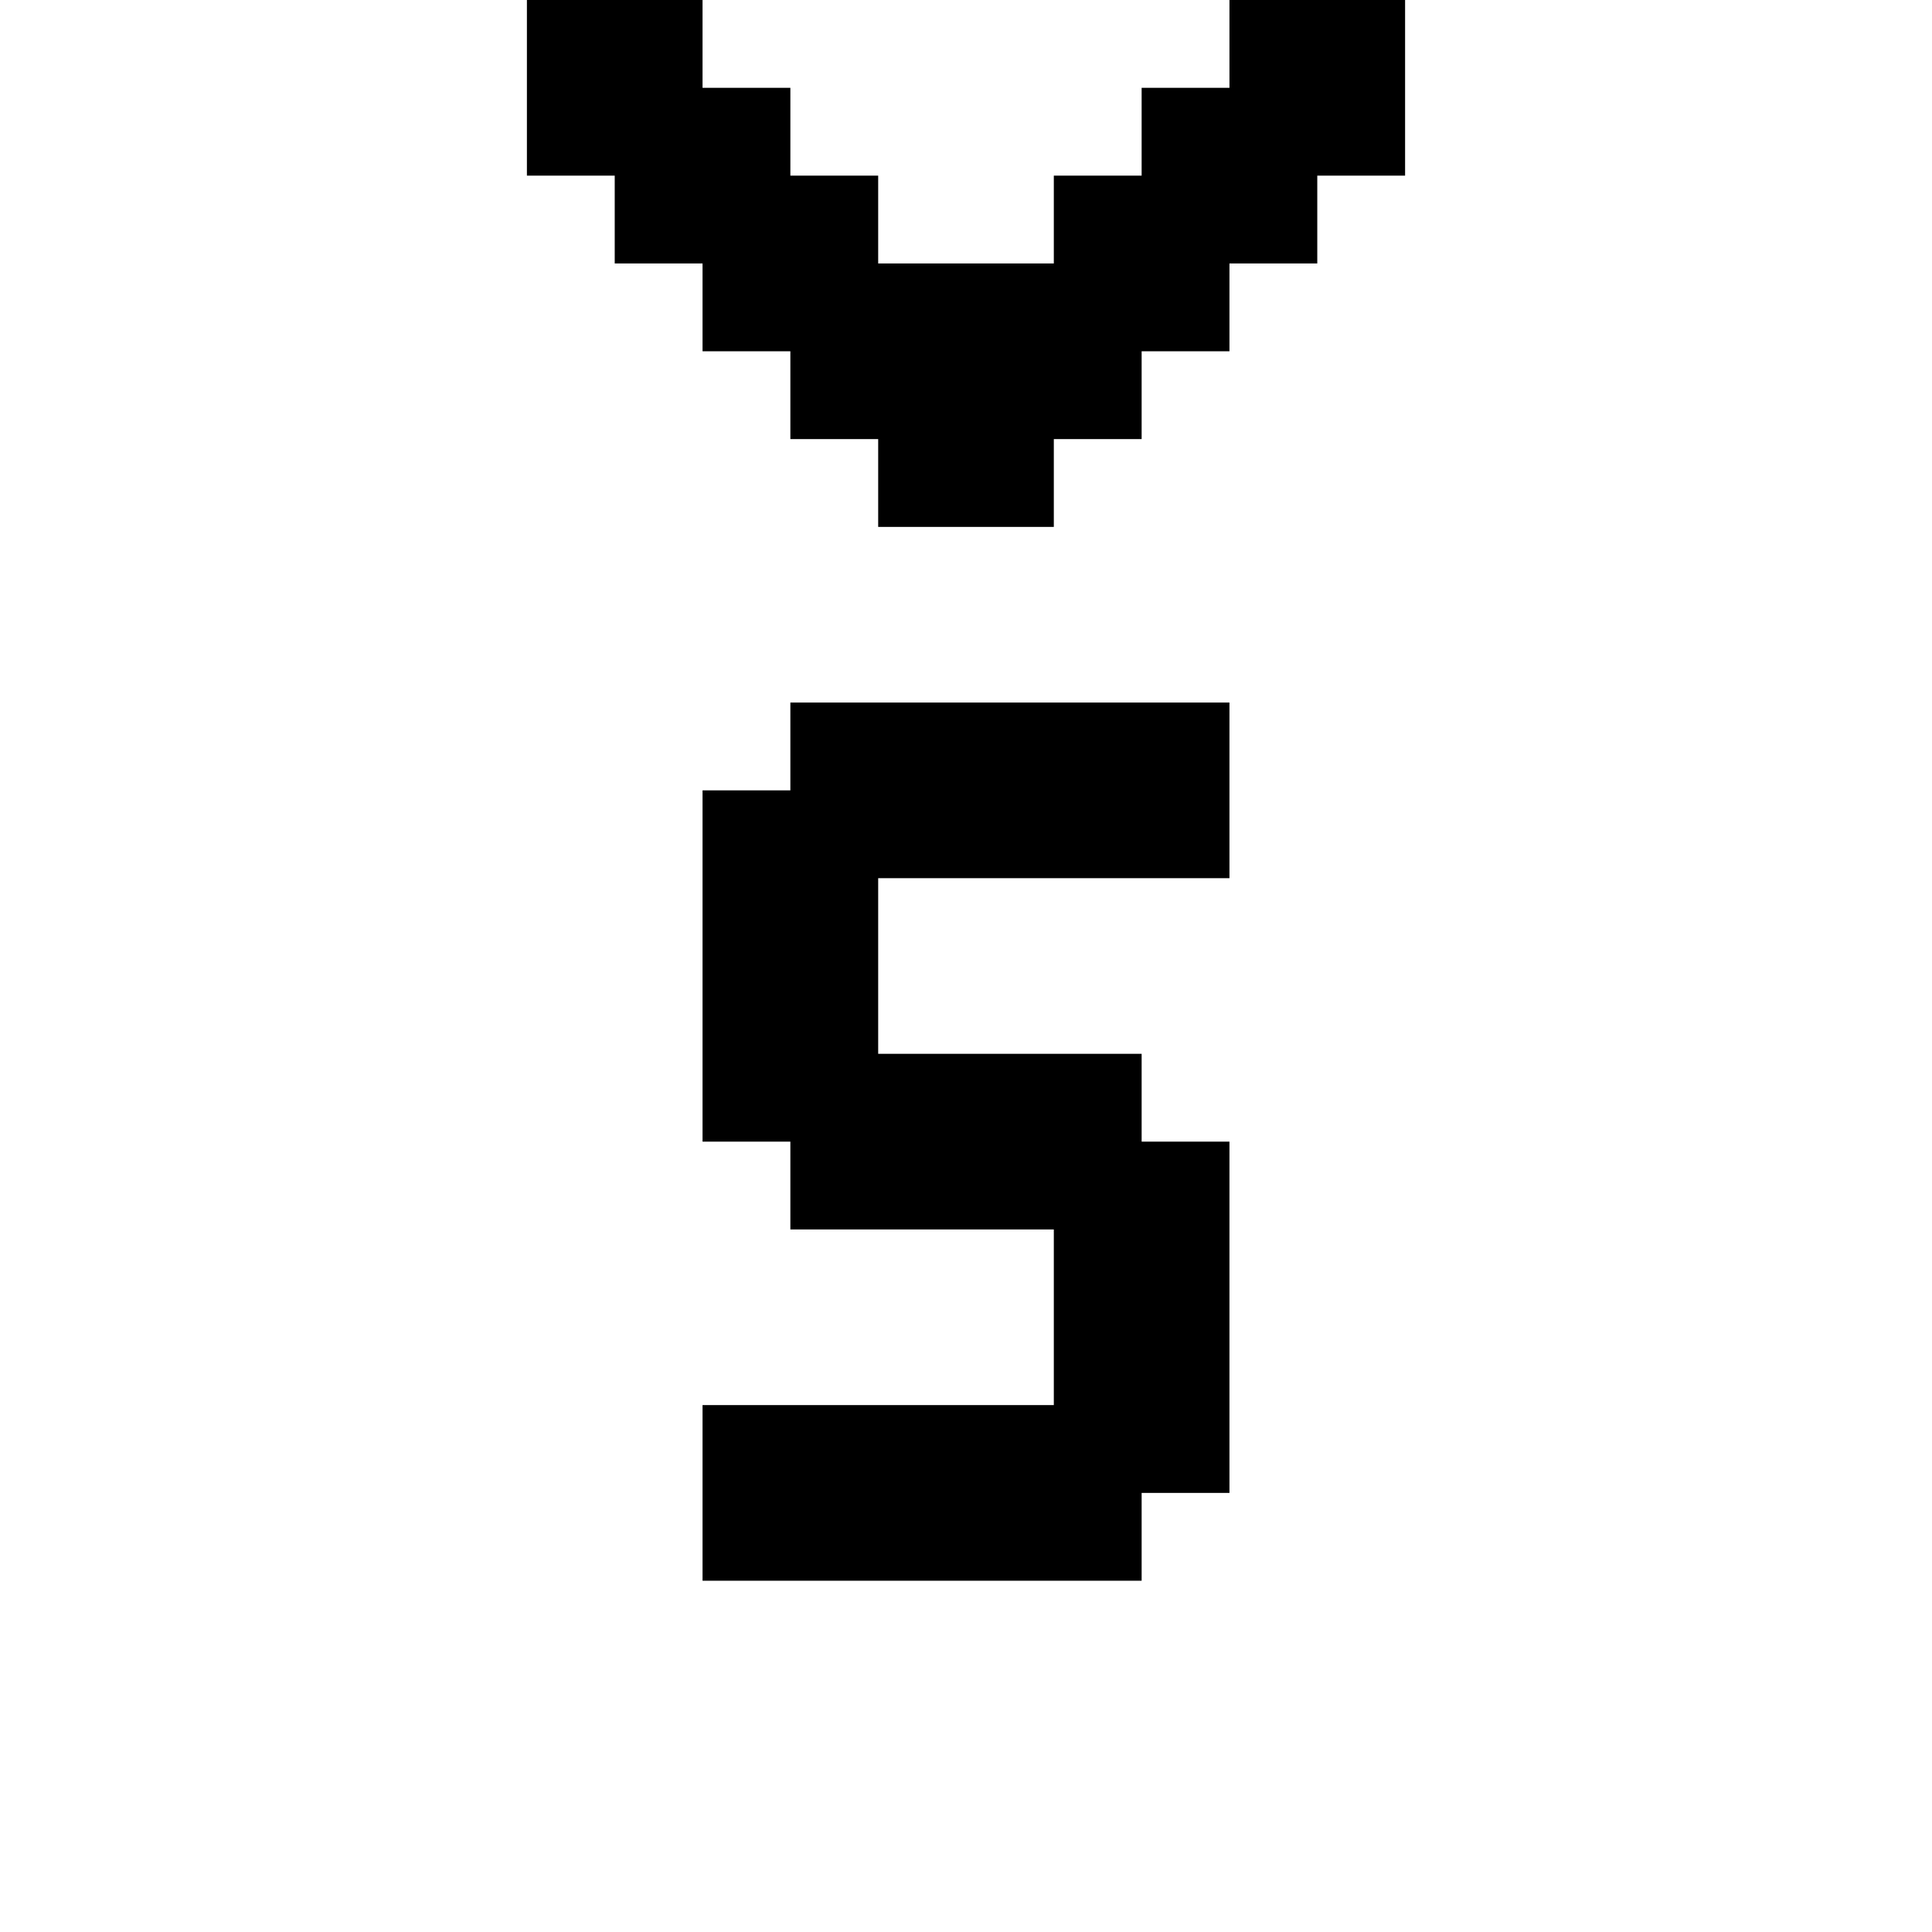 <?xml version="1.0" encoding="utf-8"?>
<svg fill="#000000" width="800px" height="800px" viewBox="0 0 22 22" xmlns="http://www.w3.org/2000/svg" id="memory-compass-south-arrow"><path d="M10 6H12V5H13V4H14V3H15V2H16V0H14V1H13V2H12V3H10V2H9V1H8V0H6V2H7V3H8V4H9V5H10M9 8H14V10H10V12H13V13H14V17H13V18H8V16H12V14H9V13H8V9H9" /></svg>